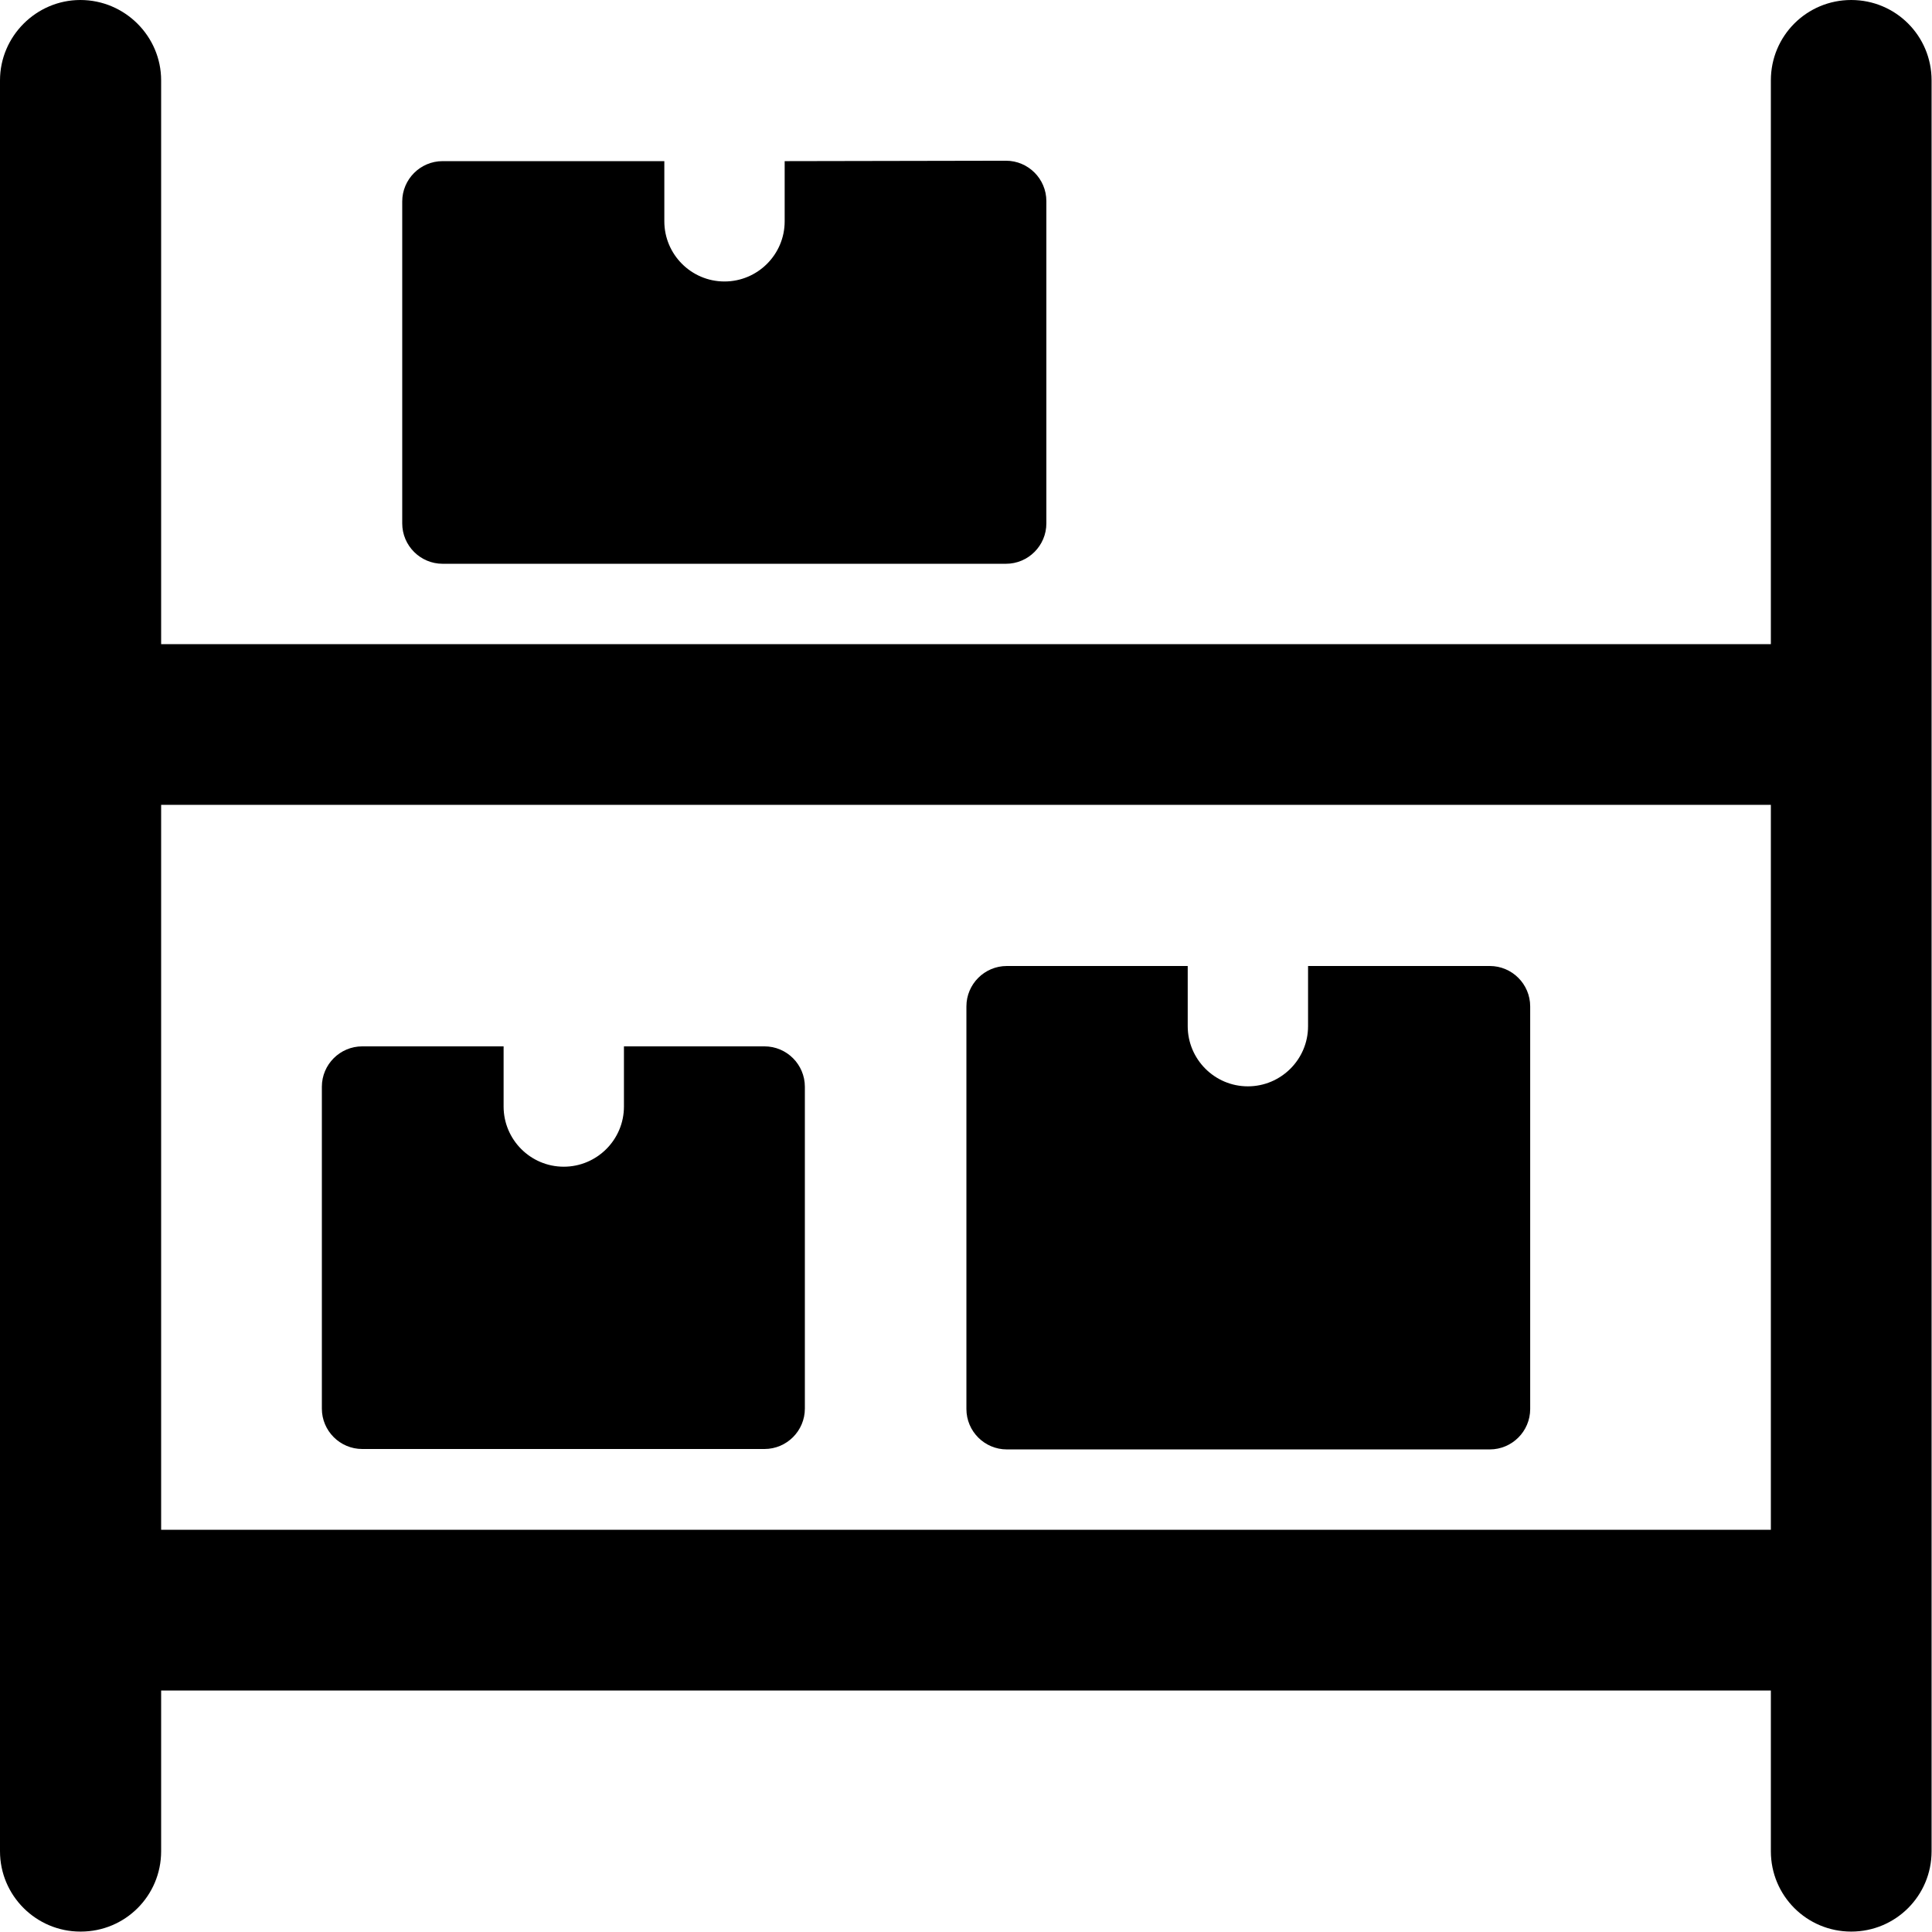 <?xml version="1.0" encoding="UTF-8" standalone="no"?>
<svg
   enable-background="new 0 0 24 24"
   height="100"
   viewBox="0 0 4.688 4.688"
   width="100"
   version="1.1"
   id="svg7"
   sodipodi:docname="icon-store.svg"
   inkscape:version="1.4 (1:1.4+202410161351+e7c3feb100)"
   xmlns:inkscape="http://www.inkscape.org/namespaces/inkscape"
   xmlns:sodipodi="http://sodipodi.sourceforge.net/DTD/sodipodi-0.dtd"
   xmlns="http://www.w3.org/2000/svg"
   xmlns:svg="http://www.w3.org/2000/svg">
  <defs
     id="defs7" />
  <sodipodi:namedview
     id="namedview7"
     pagecolor="#505050"
     bordercolor="#ffffff"
     borderopacity="1"
     inkscape:showpageshadow="0"
     inkscape:pageopacity="0"
     inkscape:pagecheckerboard="1"
     inkscape:deskcolor="#505050"
     inkscape:zoom="8"
     inkscape:cx="52.1875"
     inkscape:cy="57.75"
     inkscape:window-width="3365"
     inkscape:window-height="1403"
     inkscape:window-x="75"
     inkscape:window-y="0"
     inkscape:window-maximized="1"
     inkscape:current-layer="svg7" />
  <path
     d="M 4.395,4.102 H 0.293 c -0.108,0 -0.195,-0.087 -0.195,-0.195 0,-0.108 0.087,-0.195 0.195,-0.195 H 4.395 c 0.108,0 0.195,0.087 0.195,0.195 0,0.108 -0.087,0.195 -0.195,0.195 z"
     id="path1"
     style="stroke-width:0.195" />
  <path
     d="M 4.395,1.953 H 0.293 c -0.108,0 -0.195,-0.087 -0.195,-0.195 0,-0.108 0.087,-0.195 0.195,-0.195 H 4.395 c 0.108,0 0.195,0.087 0.195,0.195 0,0.108 -0.087,0.195 -0.195,0.195 z"
     id="path2"
     style="stroke-width:0.195" />
  <path
     d="M 0.195,4.687 C 0.088,4.687 1.1952165e-8,4.6 1.1952165e-8,4.492 V 0.195 C 1.1952165e-8,0.088 0.088,2.1952165e-8 0.195,2.1952165e-8 0.303,2.1952165e-8 0.391,0.088 0.391,0.195 V 4.492 c 0,0.108 -0.087,0.195 -0.195,0.195 z"
     id="path3"
     style="stroke-width:0.195" />
  <path
     d="m 4.492,4.687 c -0.108,0 -0.195,-0.087 -0.195,-0.195 V 0.195 c 0,-0.108 0.087,-0.195 0.195,-0.195 0.108,0 0.195,0.087 0.195,0.195 V 4.492 c 0,0.108 -0.087,0.195 -0.195,0.195 z"
     id="path4"
     style="stroke-width:0.195" />
  <path
     d="m 1.514,2.539 v 0.146 c 0,0.081 -0.066,0.146 -0.146,0.146 -0.081,0 -0.146,-0.066 -0.146,-0.146 V 2.539 H 0.879 c -0.054,0 -0.098,0.044 -0.098,0.098 v 0.781 c 0,0.054 0.044,0.098 0.098,0.098 H 1.855 c 0.054,0 0.098,-0.044 0.098,-0.098 v -0.781 c 0,-0.054 -0.044,-0.098 -0.098,-0.098 z"
     id="path5"
     style="stroke-width:0.195" />
  <path
     d="m 3.174,2.344 v 0.146 c 0,0.081 -0.066,0.146 -0.146,0.146 -0.081,0 -0.146,-0.066 -0.146,-0.146 v -0.146 h -0.439 c -0.054,0 -0.098,0.044 -0.098,0.098 v 0.977 c 0,0.054 0.044,0.098 0.098,0.098 h 1.172 c 0.054,0 0.098,-0.044 0.098,-0.098 v -0.977 c 0,-0.054 -0.044,-0.098 -0.098,-0.098 z"
     id="path6"
     style="stroke-width:0.195" />
  <path
     d="m 1.904,0.391 v 0.146 c 0,0.081 -0.066,0.146 -0.146,0.146 -0.081,0 -0.146,-0.066 -0.146,-0.146 V 0.391 H 1.074 c -0.054,0 -0.098,0.044 -0.098,0.098 V 1.27 c 0,0.054 0.044,0.098 0.098,0.098 h 1.367 c 0.054,0 0.098,-0.044 0.098,-0.098 V 0.488 c 0,-0.054 -0.044,-0.098 -0.098,-0.098 z"
     id="path7"
     style="stroke-width:0.195" />
</svg>

